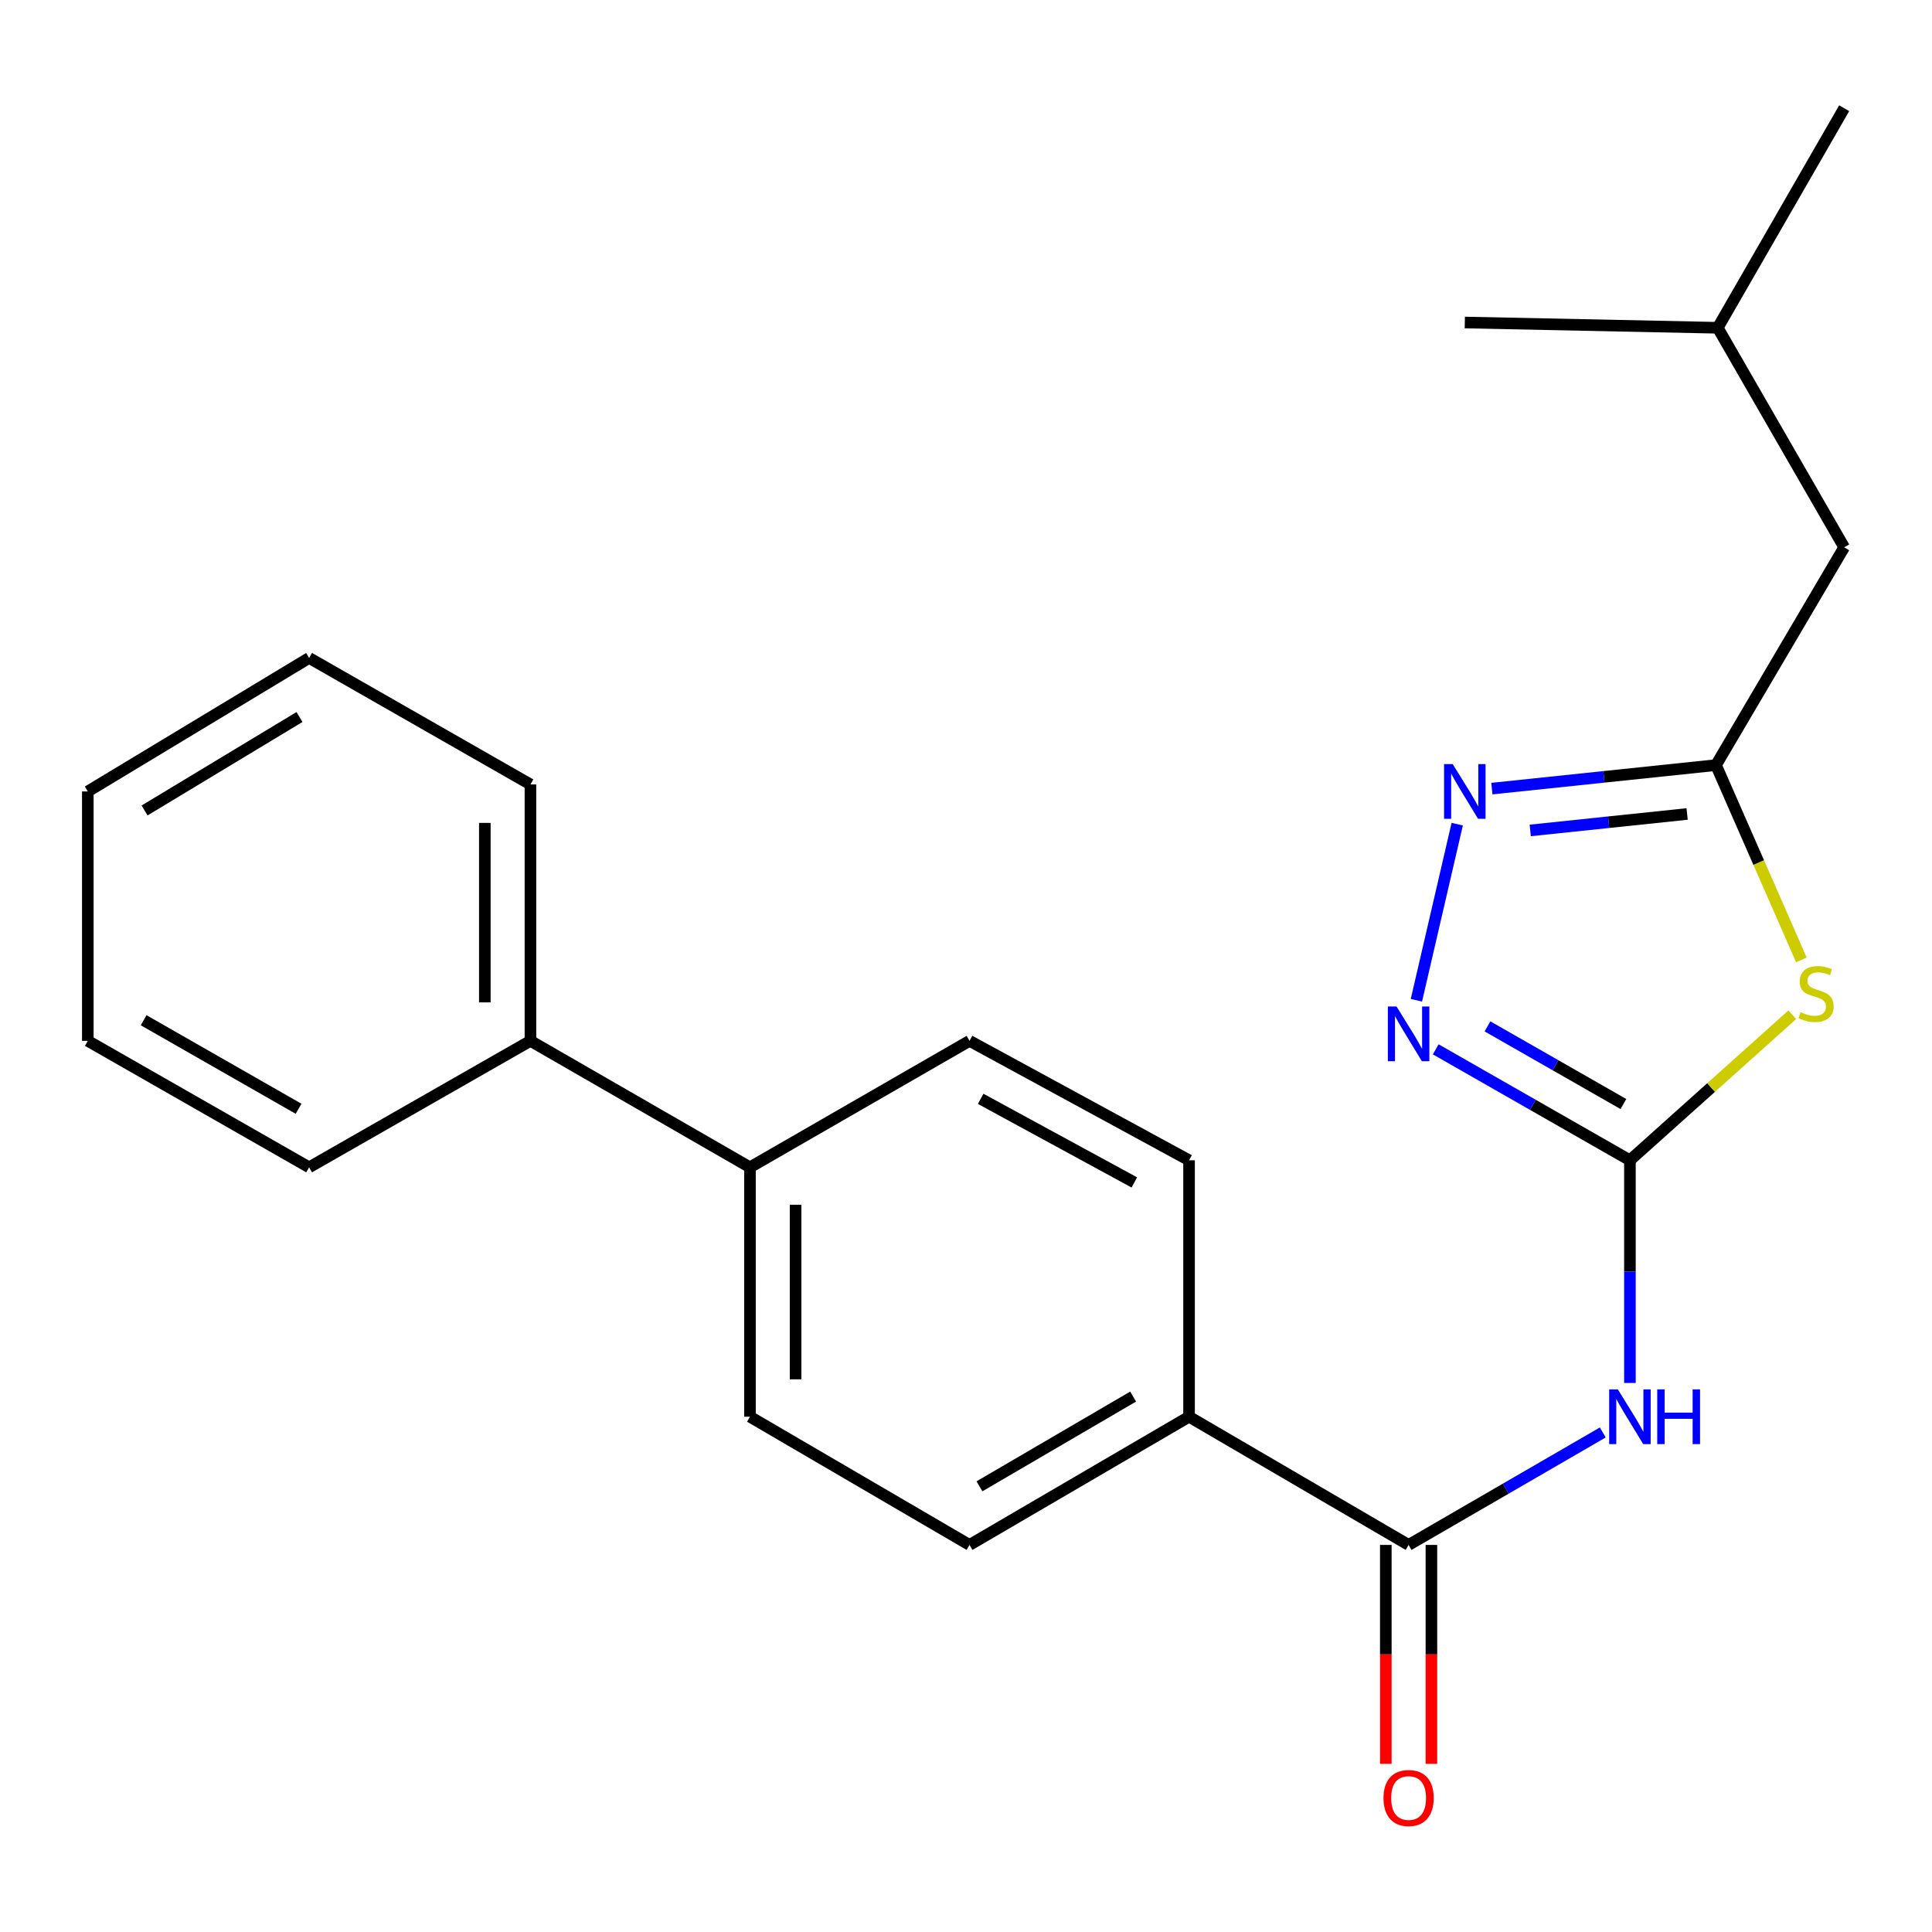 <?xml version='1.0' encoding='iso-8859-1'?>
<svg version='1.1' baseProfile='full'
              xmlns='http://www.w3.org/2000/svg'
                      xmlns:rdkit='http://www.rdkit.org/xml'
                      xmlns:xlink='http://www.w3.org/1999/xlink'
                  xml:space='preserve'
width='1000px' height='1000px' viewBox='0 0 1000 1000'>
<!-- END OF HEADER -->
<rect style='opacity:1.0;fill:#FFFFFF;stroke:none' width='1000' height='1000' x='0' y='0'> </rect>
<path class='bond-0' d='M 843.643,600.561 L 885.665,562.896' style='fill:none;fill-rule:evenodd;stroke:#000000;stroke-width:6px;stroke-linecap:butt;stroke-linejoin:miter;stroke-opacity:1' />
<path class='bond-0' d='M 885.665,562.896 L 927.687,525.232' style='fill:none;fill-rule:evenodd;stroke:#CCCC00;stroke-width:6px;stroke-linecap:butt;stroke-linejoin:miter;stroke-opacity:1' />
<path class='bond-1' d='M 843.643,600.561 L 843.643,658.19' style='fill:none;fill-rule:evenodd;stroke:#000000;stroke-width:6px;stroke-linecap:butt;stroke-linejoin:miter;stroke-opacity:1' />
<path class='bond-1' d='M 843.643,658.19 L 843.643,715.819' style='fill:none;fill-rule:evenodd;stroke:#0000FF;stroke-width:6px;stroke-linecap:butt;stroke-linejoin:miter;stroke-opacity:1' />
<path class='bond-2' d='M 843.643,600.561 L 793.389,571.846' style='fill:none;fill-rule:evenodd;stroke:#000000;stroke-width:6px;stroke-linecap:butt;stroke-linejoin:miter;stroke-opacity:1' />
<path class='bond-2' d='M 793.389,571.846 L 743.134,543.131' style='fill:none;fill-rule:evenodd;stroke:#0000FF;stroke-width:6px;stroke-linecap:butt;stroke-linejoin:miter;stroke-opacity:1' />
<path class='bond-2' d='M 840.277,571.451 L 805.099,551.351' style='fill:none;fill-rule:evenodd;stroke:#000000;stroke-width:6px;stroke-linecap:butt;stroke-linejoin:miter;stroke-opacity:1' />
<path class='bond-2' d='M 805.099,551.351 L 769.921,531.251' style='fill:none;fill-rule:evenodd;stroke:#0000FF;stroke-width:6px;stroke-linecap:butt;stroke-linejoin:miter;stroke-opacity:1' />
<path class='bond-3' d='M 932.398,496.848 L 910.294,446.431' style='fill:none;fill-rule:evenodd;stroke:#CCCC00;stroke-width:6px;stroke-linecap:butt;stroke-linejoin:miter;stroke-opacity:1' />
<path class='bond-3' d='M 910.294,446.431 L 888.19,396.014' style='fill:none;fill-rule:evenodd;stroke:#000000;stroke-width:6px;stroke-linecap:butt;stroke-linejoin:miter;stroke-opacity:1' />
<path class='bond-4' d='M 829.594,741.436 L 779.345,770.544' style='fill:none;fill-rule:evenodd;stroke:#0000FF;stroke-width:6px;stroke-linecap:butt;stroke-linejoin:miter;stroke-opacity:1' />
<path class='bond-4' d='M 779.345,770.544 L 729.096,799.652' style='fill:none;fill-rule:evenodd;stroke:#000000;stroke-width:6px;stroke-linecap:butt;stroke-linejoin:miter;stroke-opacity:1' />
<path class='bond-5' d='M 733.125,517.731 L 754.256,426.586' style='fill:none;fill-rule:evenodd;stroke:#0000FF;stroke-width:6px;stroke-linecap:butt;stroke-linejoin:miter;stroke-opacity:1' />
<path class='bond-6' d='M 772.19,408.183 L 830.19,402.098' style='fill:none;fill-rule:evenodd;stroke:#0000FF;stroke-width:6px;stroke-linecap:butt;stroke-linejoin:miter;stroke-opacity:1' />
<path class='bond-6' d='M 830.19,402.098 L 888.19,396.014' style='fill:none;fill-rule:evenodd;stroke:#000000;stroke-width:6px;stroke-linecap:butt;stroke-linejoin:miter;stroke-opacity:1' />
<path class='bond-6' d='M 792.052,429.833 L 832.653,425.574' style='fill:none;fill-rule:evenodd;stroke:#0000FF;stroke-width:6px;stroke-linecap:butt;stroke-linejoin:miter;stroke-opacity:1' />
<path class='bond-6' d='M 832.653,425.574 L 873.253,421.315' style='fill:none;fill-rule:evenodd;stroke:#000000;stroke-width:6px;stroke-linecap:butt;stroke-linejoin:miter;stroke-opacity:1' />
<path class='bond-7' d='M 888.19,396.014 L 954.545,283.289' style='fill:none;fill-rule:evenodd;stroke:#000000;stroke-width:6px;stroke-linecap:butt;stroke-linejoin:miter;stroke-opacity:1' />
<path class='bond-8' d='M 729.096,799.652 L 615.453,733.297' style='fill:none;fill-rule:evenodd;stroke:#000000;stroke-width:6px;stroke-linecap:butt;stroke-linejoin:miter;stroke-opacity:1' />
<path class='bond-9' d='M 717.293,799.652 L 717.293,856.312' style='fill:none;fill-rule:evenodd;stroke:#000000;stroke-width:6px;stroke-linecap:butt;stroke-linejoin:miter;stroke-opacity:1' />
<path class='bond-9' d='M 717.293,856.312 L 717.293,912.973' style='fill:none;fill-rule:evenodd;stroke:#FF0000;stroke-width:6px;stroke-linecap:butt;stroke-linejoin:miter;stroke-opacity:1' />
<path class='bond-9' d='M 740.898,799.652 L 740.898,856.312' style='fill:none;fill-rule:evenodd;stroke:#000000;stroke-width:6px;stroke-linecap:butt;stroke-linejoin:miter;stroke-opacity:1' />
<path class='bond-9' d='M 740.898,856.312 L 740.898,912.973' style='fill:none;fill-rule:evenodd;stroke:#FF0000;stroke-width:6px;stroke-linecap:butt;stroke-linejoin:miter;stroke-opacity:1' />
<path class='bond-10' d='M 615.453,733.297 L 501.823,799.652' style='fill:none;fill-rule:evenodd;stroke:#000000;stroke-width:6px;stroke-linecap:butt;stroke-linejoin:miter;stroke-opacity:1' />
<path class='bond-10' d='M 586.505,722.867 L 506.964,769.315' style='fill:none;fill-rule:evenodd;stroke:#000000;stroke-width:6px;stroke-linecap:butt;stroke-linejoin:miter;stroke-opacity:1' />
<path class='bond-11' d='M 615.453,733.297 L 615.453,600.561' style='fill:none;fill-rule:evenodd;stroke:#000000;stroke-width:6px;stroke-linecap:butt;stroke-linejoin:miter;stroke-opacity:1' />
<path class='bond-12' d='M 388.18,604.206 L 501.823,538.743' style='fill:none;fill-rule:evenodd;stroke:#000000;stroke-width:6px;stroke-linecap:butt;stroke-linejoin:miter;stroke-opacity:1' />
<path class='bond-13' d='M 388.18,604.206 L 274.55,538.743' style='fill:none;fill-rule:evenodd;stroke:#000000;stroke-width:6px;stroke-linecap:butt;stroke-linejoin:miter;stroke-opacity:1' />
<path class='bond-14' d='M 388.18,604.206 L 388.18,733.297' style='fill:none;fill-rule:evenodd;stroke:#000000;stroke-width:6px;stroke-linecap:butt;stroke-linejoin:miter;stroke-opacity:1' />
<path class='bond-14' d='M 411.784,623.57 L 411.784,713.933' style='fill:none;fill-rule:evenodd;stroke:#000000;stroke-width:6px;stroke-linecap:butt;stroke-linejoin:miter;stroke-opacity:1' />
<path class='bond-15' d='M 501.823,799.652 L 388.18,733.297' style='fill:none;fill-rule:evenodd;stroke:#000000;stroke-width:6px;stroke-linecap:butt;stroke-linejoin:miter;stroke-opacity:1' />
<path class='bond-16' d='M 615.453,600.561 L 501.823,538.743' style='fill:none;fill-rule:evenodd;stroke:#000000;stroke-width:6px;stroke-linecap:butt;stroke-linejoin:miter;stroke-opacity:1' />
<path class='bond-16' d='M 587.128,612.023 L 507.587,568.75' style='fill:none;fill-rule:evenodd;stroke:#000000;stroke-width:6px;stroke-linecap:butt;stroke-linejoin:miter;stroke-opacity:1' />
<path class='bond-17' d='M 954.545,283.289 L 889.095,169.659' style='fill:none;fill-rule:evenodd;stroke:#000000;stroke-width:6px;stroke-linecap:butt;stroke-linejoin:miter;stroke-opacity:1' />
<path class='bond-18' d='M 274.55,538.743 L 274.55,406.02' style='fill:none;fill-rule:evenodd;stroke:#000000;stroke-width:6px;stroke-linecap:butt;stroke-linejoin:miter;stroke-opacity:1' />
<path class='bond-18' d='M 250.945,518.834 L 250.945,425.928' style='fill:none;fill-rule:evenodd;stroke:#000000;stroke-width:6px;stroke-linecap:butt;stroke-linejoin:miter;stroke-opacity:1' />
<path class='bond-19' d='M 274.55,538.743 L 160.002,604.206' style='fill:none;fill-rule:evenodd;stroke:#000000;stroke-width:6px;stroke-linecap:butt;stroke-linejoin:miter;stroke-opacity:1' />
<path class='bond-20' d='M 889.095,169.659 L 954.545,56.016' style='fill:none;fill-rule:evenodd;stroke:#000000;stroke-width:6px;stroke-linecap:butt;stroke-linejoin:miter;stroke-opacity:1' />
<path class='bond-21' d='M 889.095,169.659 L 758.182,166.931' style='fill:none;fill-rule:evenodd;stroke:#000000;stroke-width:6px;stroke-linecap:butt;stroke-linejoin:miter;stroke-opacity:1' />
<path class='bond-22' d='M 274.55,406.02 L 160.002,340.543' style='fill:none;fill-rule:evenodd;stroke:#000000;stroke-width:6px;stroke-linecap:butt;stroke-linejoin:miter;stroke-opacity:1' />
<path class='bond-23' d='M 160.002,604.206 L 45.455,538.743' style='fill:none;fill-rule:evenodd;stroke:#000000;stroke-width:6px;stroke-linecap:butt;stroke-linejoin:miter;stroke-opacity:1' />
<path class='bond-23' d='M 154.532,573.893 L 74.349,528.068' style='fill:none;fill-rule:evenodd;stroke:#000000;stroke-width:6px;stroke-linecap:butt;stroke-linejoin:miter;stroke-opacity:1' />
<path class='bond-24' d='M 45.455,538.743 L 45.455,409.652' style='fill:none;fill-rule:evenodd;stroke:#000000;stroke-width:6px;stroke-linecap:butt;stroke-linejoin:miter;stroke-opacity:1' />
<path class='bond-25' d='M 160.002,340.543 L 45.455,409.652' style='fill:none;fill-rule:evenodd;stroke:#000000;stroke-width:6px;stroke-linecap:butt;stroke-linejoin:miter;stroke-opacity:1' />
<path class='bond-25' d='M 155.014,371.121 L 74.831,419.497' style='fill:none;fill-rule:evenodd;stroke:#000000;stroke-width:6px;stroke-linecap:butt;stroke-linejoin:miter;stroke-opacity:1' />
<path  class='atom-1' d='M 932.002 523.914
Q 932.322 524.034, 933.642 524.594
Q 934.962 525.154, 936.402 525.514
Q 937.882 525.834, 939.322 525.834
Q 942.002 525.834, 943.562 524.554
Q 945.122 523.234, 945.122 520.954
Q 945.122 519.394, 944.322 518.434
Q 943.562 517.474, 942.362 516.954
Q 941.162 516.434, 939.162 515.834
Q 936.642 515.074, 935.122 514.354
Q 933.642 513.634, 932.562 512.114
Q 931.522 510.594, 931.522 508.034
Q 931.522 504.474, 933.922 502.274
Q 936.362 500.074, 941.162 500.074
Q 944.442 500.074, 948.162 501.634
L 947.242 504.714
Q 943.842 503.314, 941.282 503.314
Q 938.522 503.314, 937.002 504.474
Q 935.482 505.594, 935.522 507.554
Q 935.522 509.074, 936.282 509.994
Q 937.082 510.914, 938.202 511.434
Q 939.362 511.954, 941.282 512.554
Q 943.842 513.354, 945.362 514.154
Q 946.882 514.954, 947.962 516.594
Q 949.082 518.194, 949.082 520.954
Q 949.082 524.874, 946.442 526.994
Q 943.842 529.074, 939.482 529.074
Q 936.962 529.074, 935.042 528.514
Q 933.162 527.994, 930.922 527.074
L 932.002 523.914
' fill='#CCCC00'/>
<path  class='atom-2' d='M 837.383 719.137
L 846.663 734.137
Q 847.583 735.617, 849.063 738.297
Q 850.543 740.977, 850.623 741.137
L 850.623 719.137
L 854.383 719.137
L 854.383 747.457
L 850.503 747.457
L 840.543 731.057
Q 839.383 729.137, 838.143 726.937
Q 836.943 724.737, 836.583 724.057
L 836.583 747.457
L 832.903 747.457
L 832.903 719.137
L 837.383 719.137
' fill='#0000FF'/>
<path  class='atom-2' d='M 857.783 719.137
L 861.623 719.137
L 861.623 731.177
L 876.103 731.177
L 876.103 719.137
L 879.943 719.137
L 879.943 747.457
L 876.103 747.457
L 876.103 734.377
L 861.623 734.377
L 861.623 747.457
L 857.783 747.457
L 857.783 719.137
' fill='#0000FF'/>
<path  class='atom-3' d='M 722.836 520.95
L 732.116 535.95
Q 733.036 537.43, 734.516 540.11
Q 735.996 542.79, 736.076 542.95
L 736.076 520.95
L 739.836 520.95
L 739.836 549.27
L 735.956 549.27
L 725.996 532.87
Q 724.836 530.95, 723.596 528.75
Q 722.396 526.55, 722.036 525.87
L 722.036 549.27
L 718.356 549.27
L 718.356 520.95
L 722.836 520.95
' fill='#0000FF'/>
<path  class='atom-4' d='M 751.922 395.492
L 761.202 410.492
Q 762.122 411.972, 763.602 414.652
Q 765.082 417.332, 765.162 417.492
L 765.162 395.492
L 768.922 395.492
L 768.922 423.812
L 765.042 423.812
L 755.082 407.412
Q 753.922 405.492, 752.682 403.292
Q 751.482 401.092, 751.122 400.412
L 751.122 423.812
L 747.442 423.812
L 747.442 395.492
L 751.922 395.492
' fill='#0000FF'/>
<path  class='atom-8' d='M 716.096 930.646
Q 716.096 923.846, 719.456 920.046
Q 722.816 916.246, 729.096 916.246
Q 735.376 916.246, 738.736 920.046
Q 742.096 923.846, 742.096 930.646
Q 742.096 937.526, 738.696 941.446
Q 735.296 945.326, 729.096 945.326
Q 722.856 945.326, 719.456 941.446
Q 716.096 937.566, 716.096 930.646
M 729.096 942.126
Q 733.416 942.126, 735.736 939.246
Q 738.096 936.326, 738.096 930.646
Q 738.096 925.086, 735.736 922.286
Q 733.416 919.446, 729.096 919.446
Q 724.776 919.446, 722.416 922.246
Q 720.096 925.046, 720.096 930.646
Q 720.096 936.366, 722.416 939.246
Q 724.776 942.126, 729.096 942.126
' fill='#FF0000'/>
</svg>
